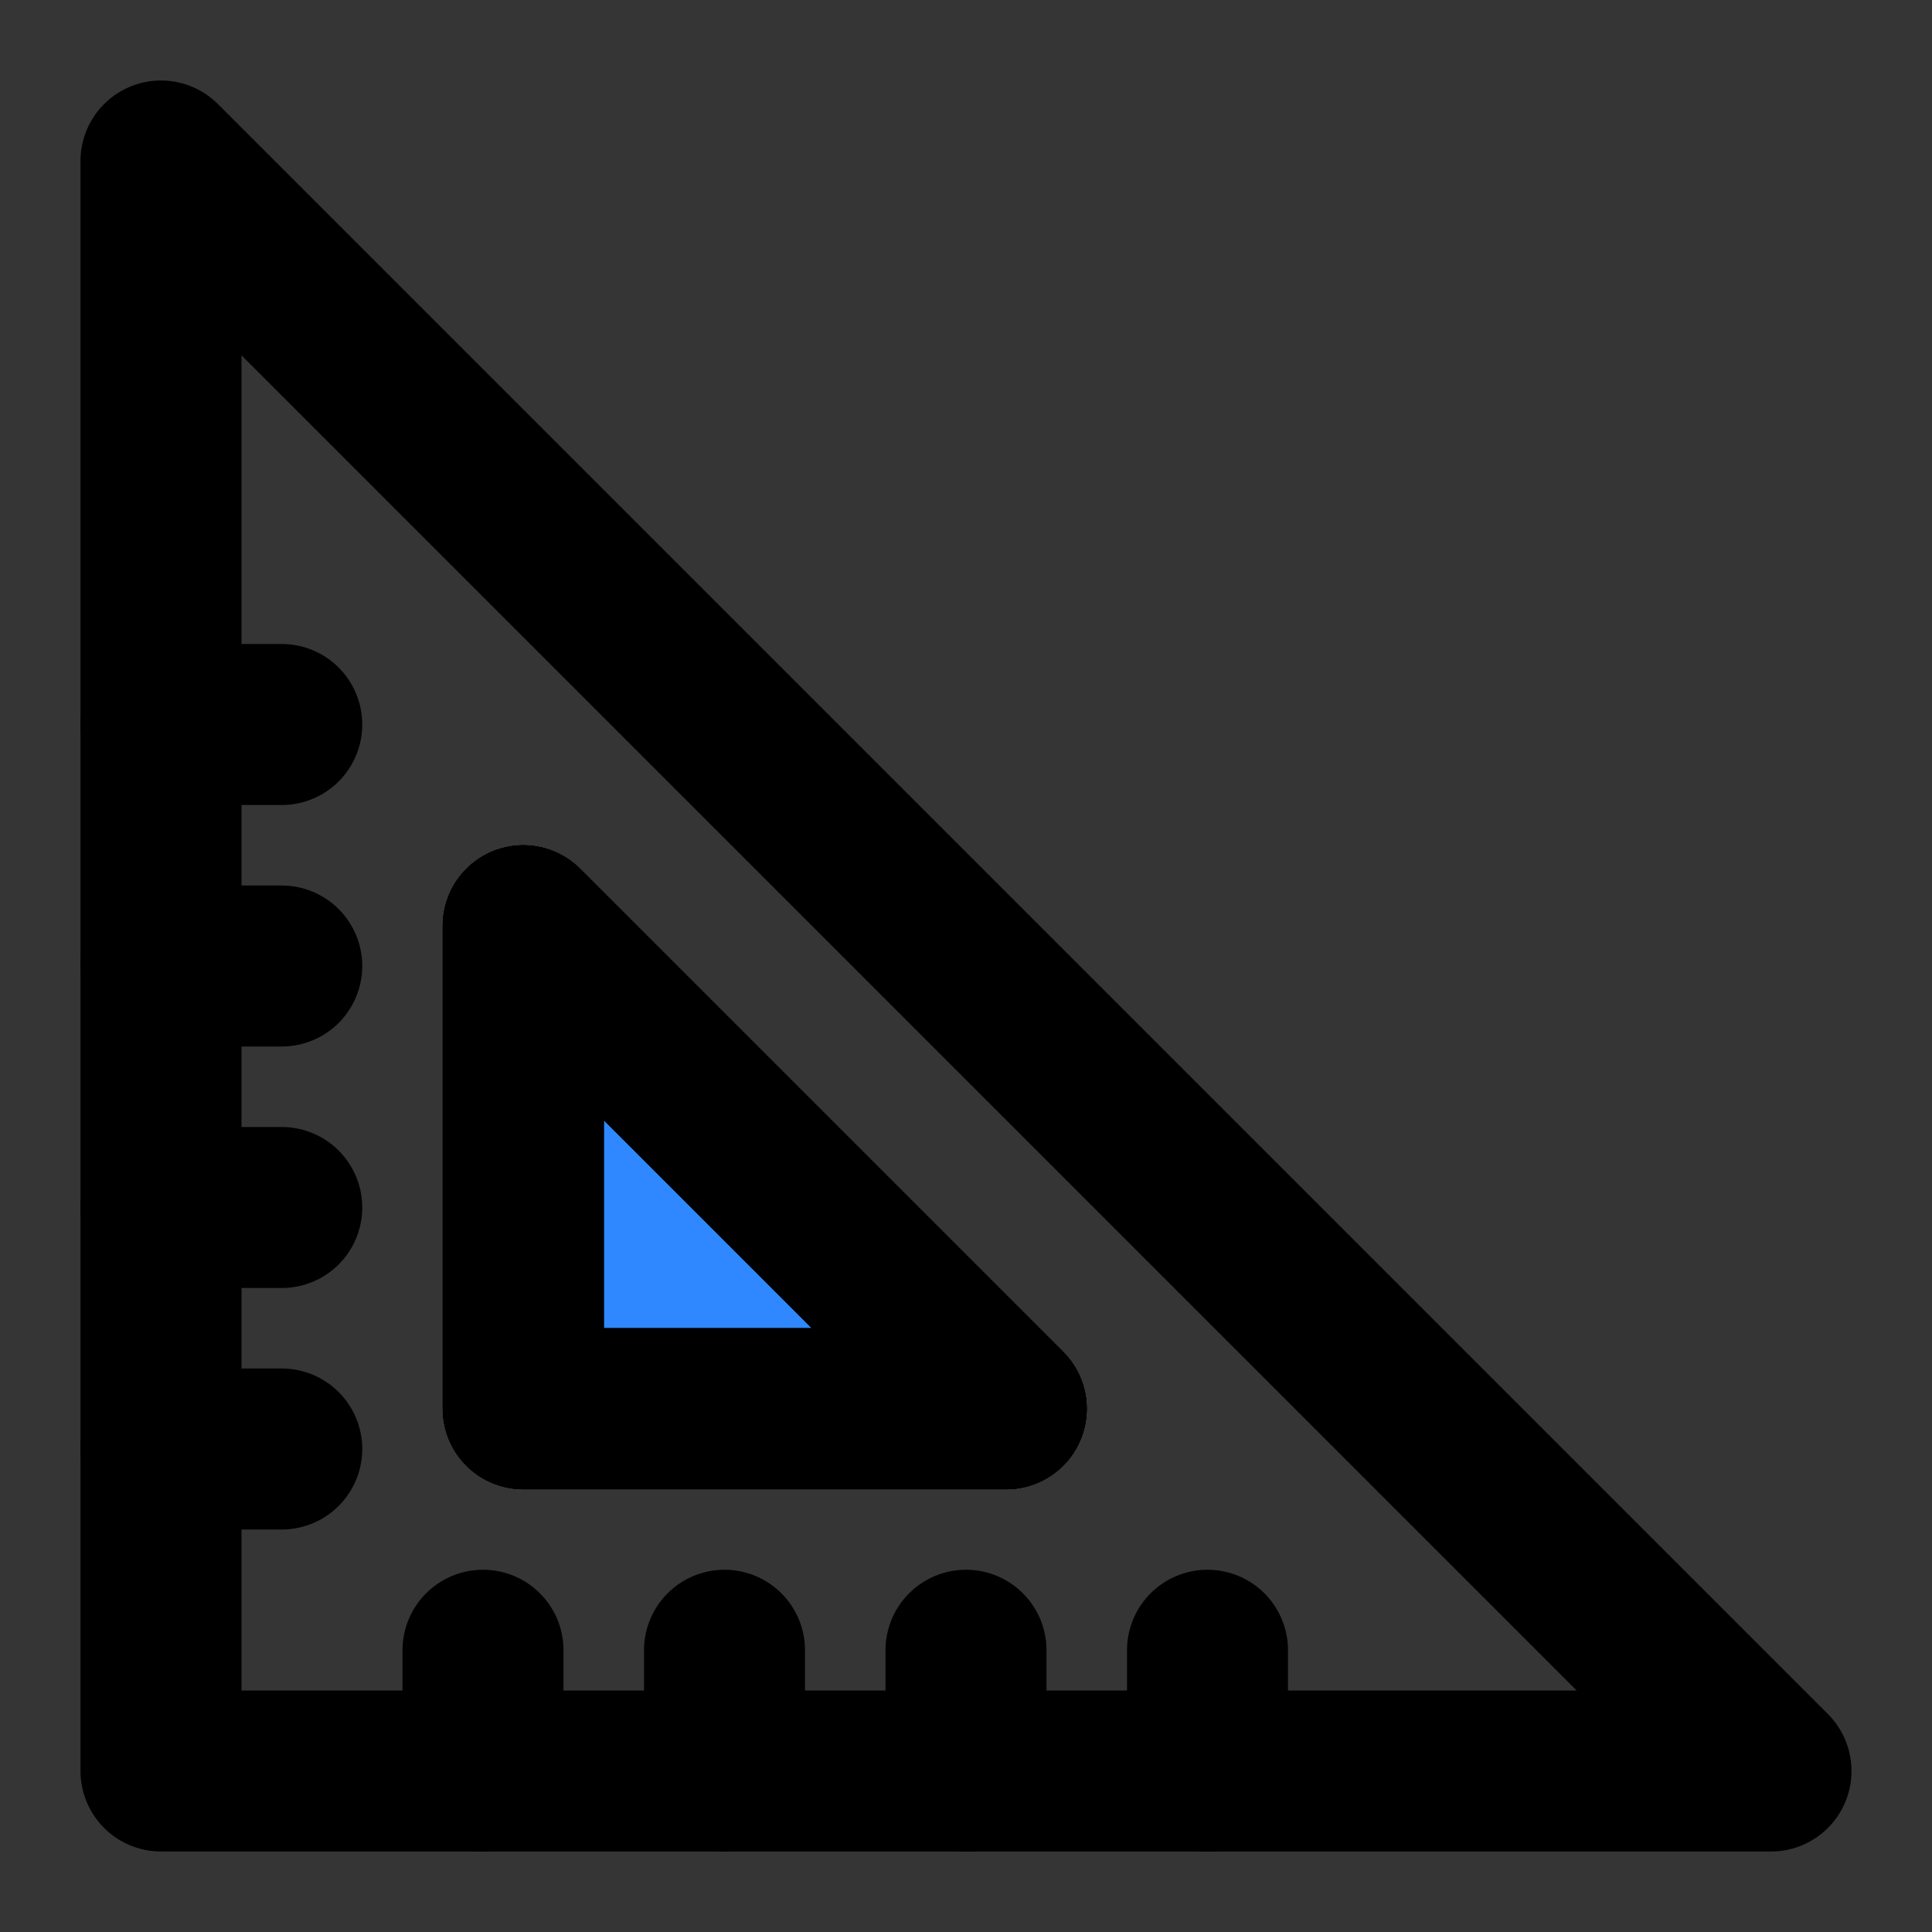 <svg width="48" height="48" viewBox="0 0 48 48" fill="none" xmlns="http://www.w3.org/2000/svg">
<rect x="0" y="0" width="48" height="48" fill="#333333" stroke="none"/>
<rect width="48" height="48" fill="white" fill-opacity="0.01"/>
<path d="M44 44L4 4V44H44Z" stroke="black" stroke-width="4" stroke-linecap="round" stroke-linejoin="round"/>
<path fill-rule="evenodd" clip-rule="evenodd" d="M13 35H25L13 23V35Z" fill="#2F88FF"/>
<path fill-rule="evenodd" clip-rule="evenodd" d="M13 35H25L13 23V35Z" fill="#2F88FF"/>
<path fill-rule="evenodd" clip-rule="evenodd" d="M13 35H25L13 23V35Z" fill="#2F88FF"/>
<path fill-rule="evenodd" clip-rule="evenodd" d="M13 35H25L13 23V35Z" fill="#2F88FF"/>
<path fill-rule="evenodd" clip-rule="evenodd" d="M13 35H25L13 23V35Z" stroke="black" stroke-width="4" stroke-linecap="round" stroke-linejoin="round"/>
<path fill-rule="evenodd" clip-rule="evenodd" d="M13 35H25L13 23V35Z" stroke="black" stroke-width="4" stroke-linecap="round" stroke-linejoin="round"/>
<path fill-rule="evenodd" clip-rule="evenodd" d="M13 35H25L13 23V35Z" stroke="black" stroke-width="4" stroke-linecap="round" stroke-linejoin="round"/>
<path fill-rule="evenodd" clip-rule="evenodd" d="M13 35H25L13 23V35Z" stroke="black" stroke-width="4" stroke-linecap="round" stroke-linejoin="round"/>
<path d="M30 44V41" stroke="black" stroke-width="4" stroke-linecap="round" stroke-linejoin="round"/>
<path d="M24 44V41" stroke="black" stroke-width="4" stroke-linecap="round" stroke-linejoin="round"/>
<path d="M18 44V41" stroke="black" stroke-width="4" stroke-linecap="round" stroke-linejoin="round"/>
<path d="M12 44V41" stroke="black" stroke-width="4" stroke-linecap="round" stroke-linejoin="round"/>
<path d="M4 36H7" stroke="black" stroke-width="4" stroke-linecap="round" stroke-linejoin="round"/>
<path d="M4 30H7" stroke="black" stroke-width="4" stroke-linecap="round" stroke-linejoin="round"/>
<path d="M4 24H7" stroke="black" stroke-width="4" stroke-linecap="round" stroke-linejoin="round"/>
<path d="M4 18H7" stroke="black" stroke-width="4" stroke-linecap="round" stroke-linejoin="round"/>
</svg>
